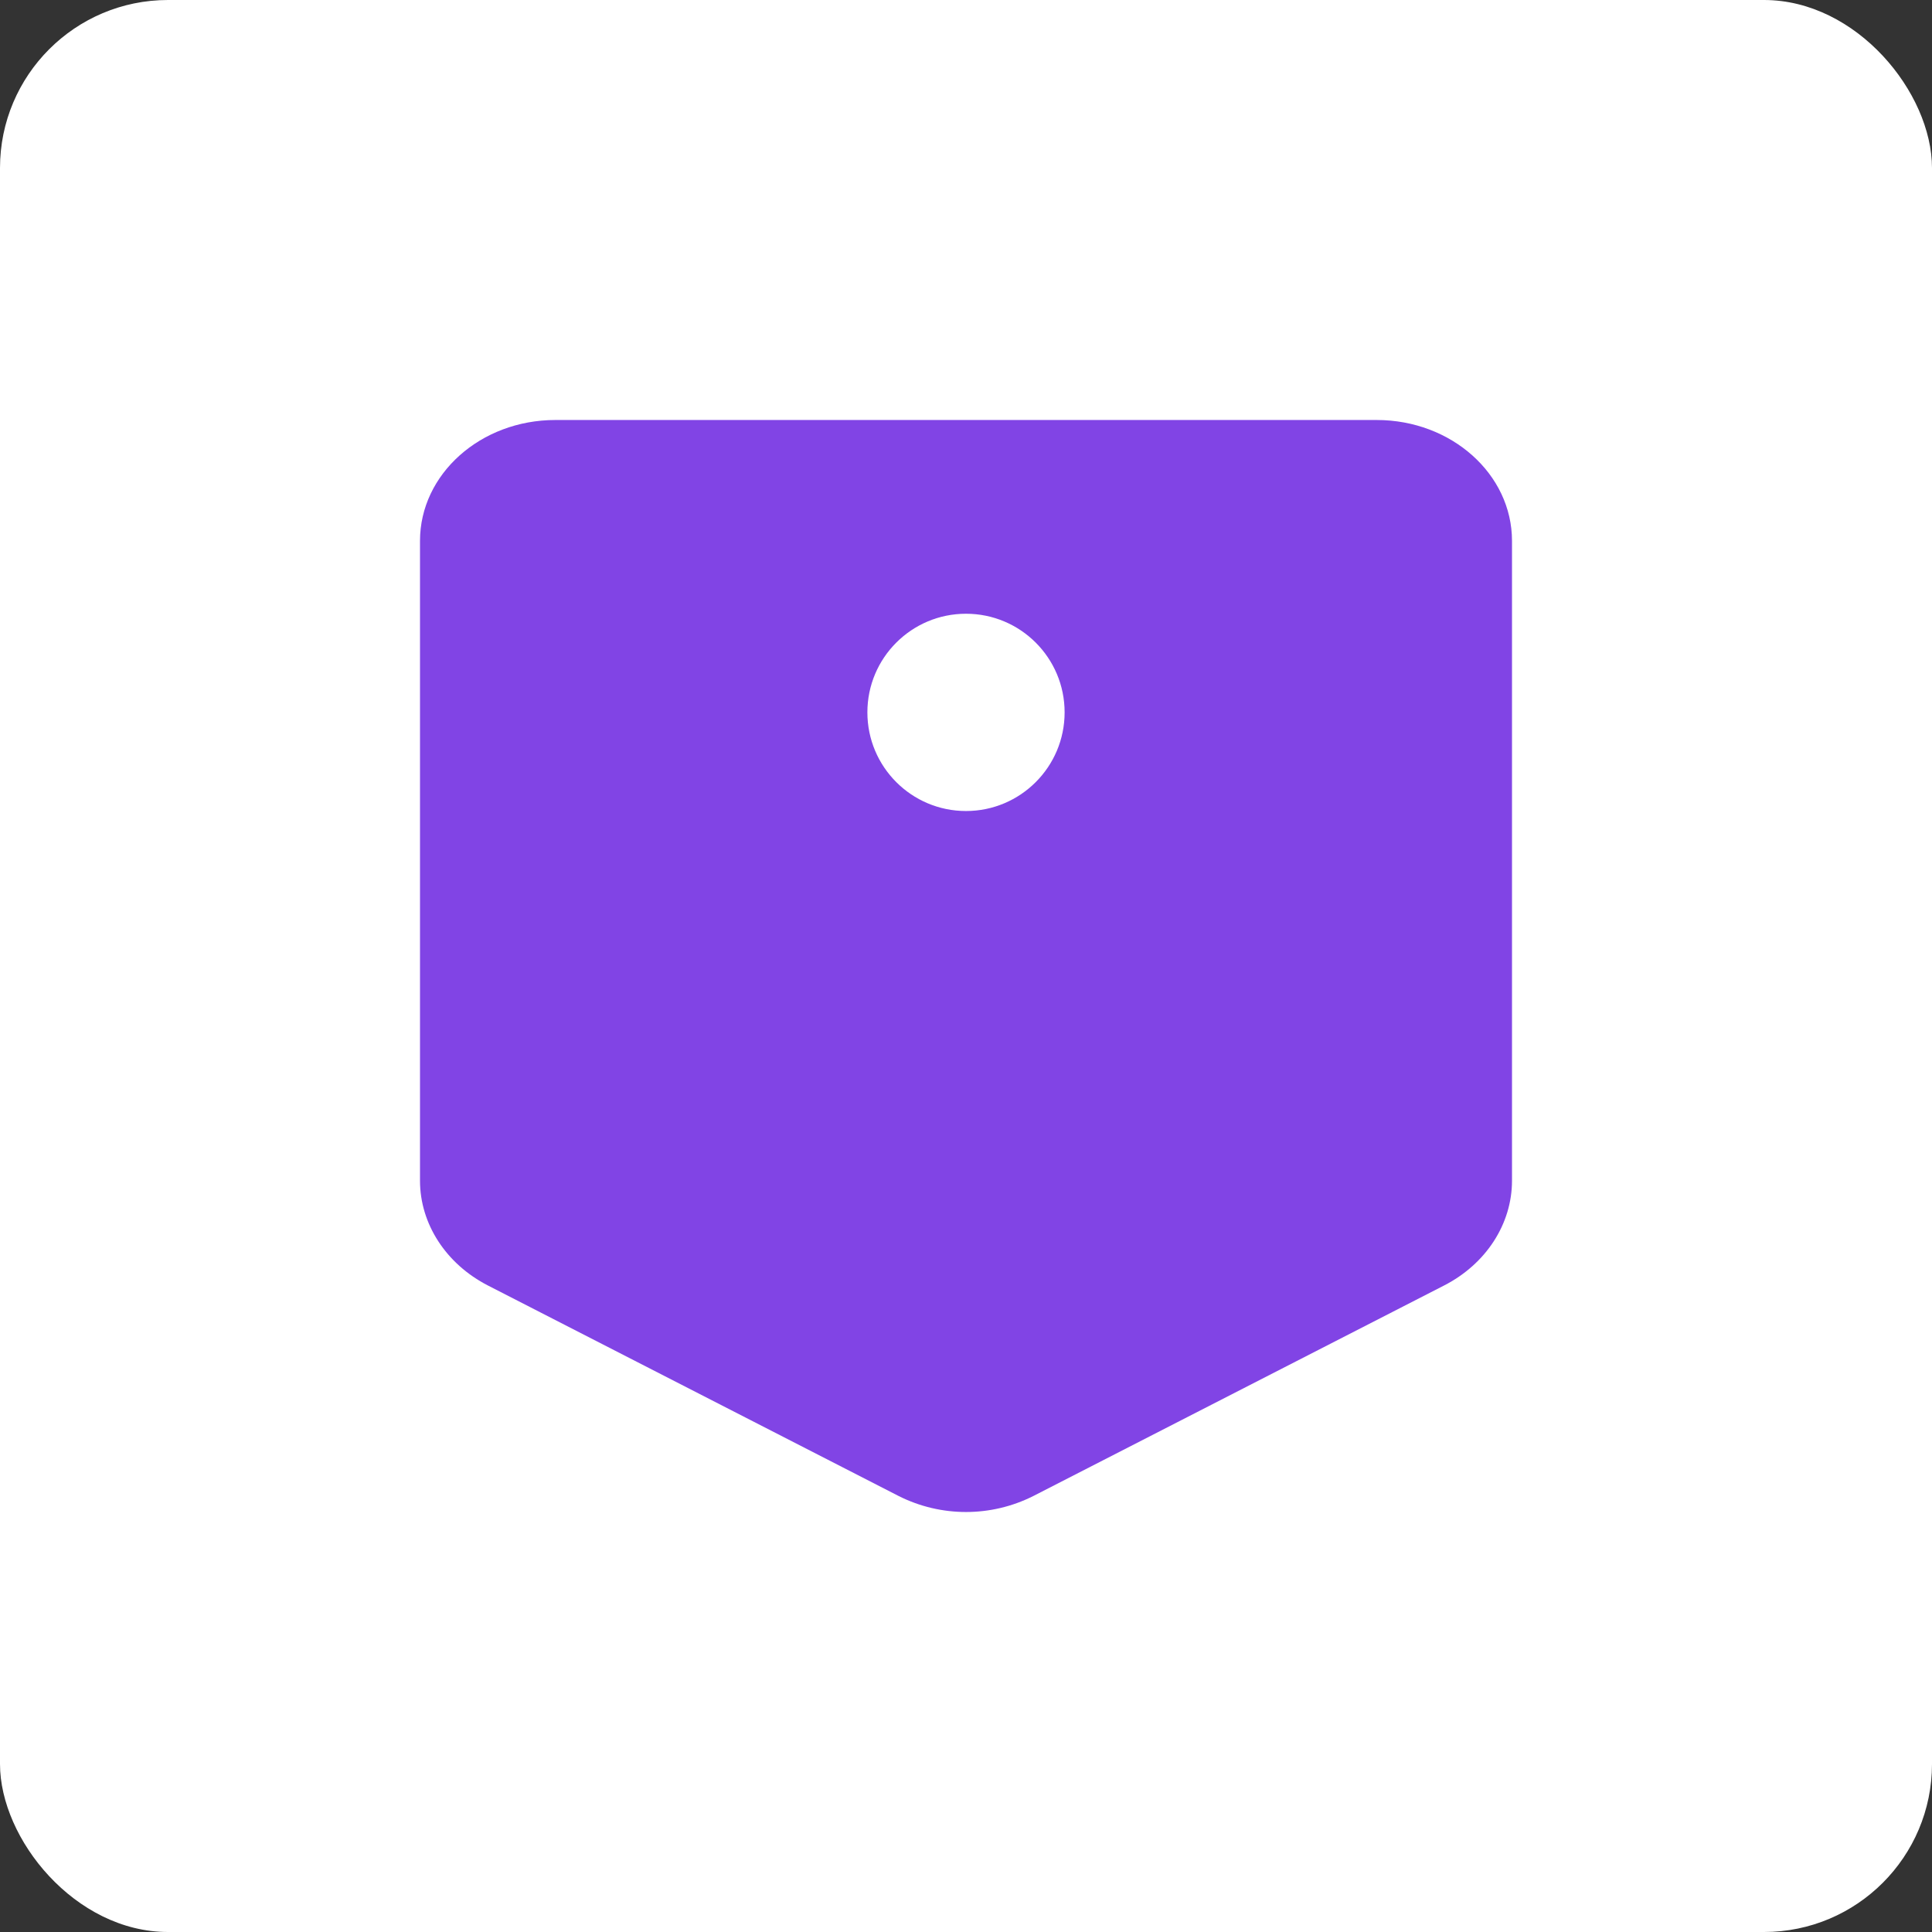 <?xml version="1.0" encoding="UTF-8"?>
<svg width="46px" height="46px" viewBox="0 0 46 46" version="1.1" xmlns="http://www.w3.org/2000/svg" xmlns:xlink="http://www.w3.org/1999/xlink">
    <rect x="0" y="0" width="46" height="46" fill="#333333" stroke="none"/>
    <!-- Generator: Sketch 55.2 (78181) - https://sketchapp.com -->
    <desc>Created with Sketch.</desc>
    <g id="Page-13-(2020-Q1)" stroke="none" stroke-width="1" fill="none" fill-rule="evenodd">
        <g id="spocket" fill-rule="nonzero">
            <rect id="Rectangle-17-Copy-7" fill="#FFFFFF" x="0" y="0" width="46" height="46" rx="4"></rect>
            <path d="M34.381,30.608 L24.604,35.619 C23.596,36.127 22.404,36.127 21.396,35.619 L11.619,30.608 C10.62,30.095 10,29.141 10,28.111 L10,12.879 C10,11.289 11.443,10 13.223,10 L32.777,10 C34.558,10 36,11.289 36,12.879 L36,28.111 C36,29.141 35.383,30.095 34.381,30.608 Z M23,19.31 C24.297,19.31 25.348,18.258 25.348,16.961 C25.348,15.664 24.297,14.613 23,14.613 C21.703,14.613 20.652,15.664 20.652,16.961 C20.652,18.258 21.703,19.31 23,19.31 Z" id="Combined-Shape-Copy-4" fill="#8144E5"></path>
        </g>
    </g>
</svg>